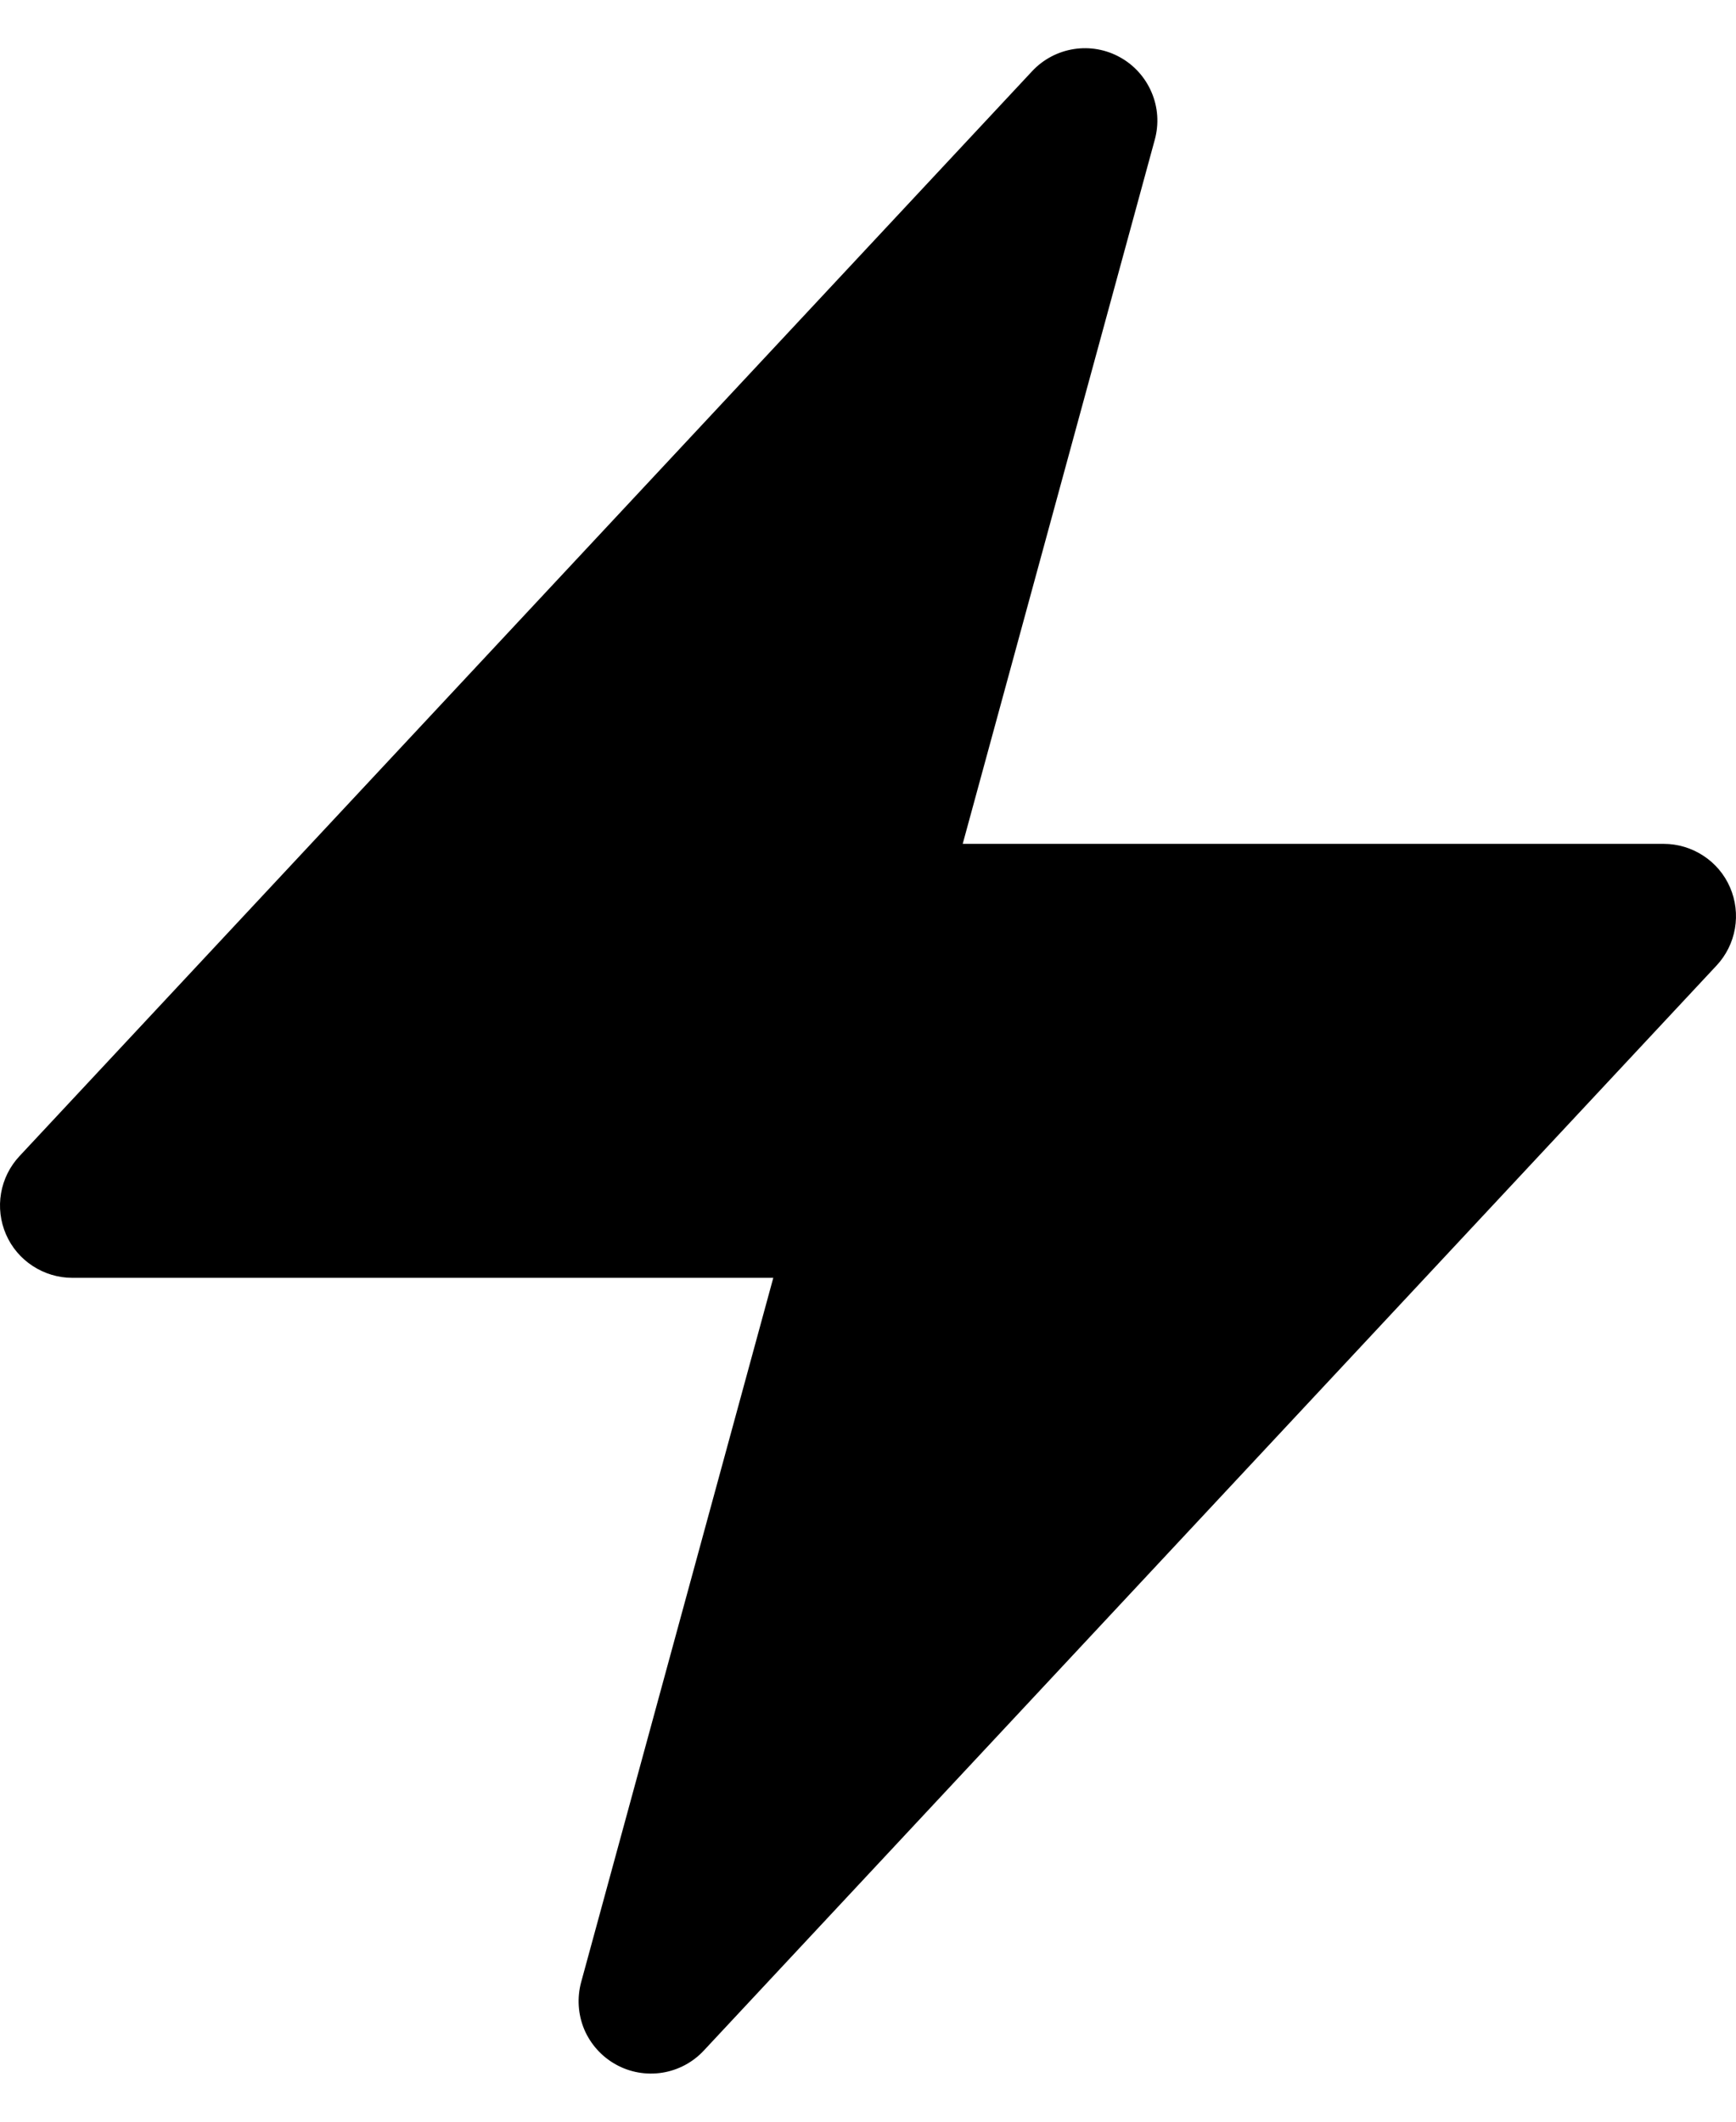 <svg width="18" height="22" viewBox="0 0 18 22" fill="none" xmlns="http://www.w3.org/2000/svg">
<path fill-rule="evenodd" clip-rule="evenodd" d="M11.615 0.595C11.761 0.676 11.876 0.805 11.941 0.959C12.007 1.114 12.018 1.285 11.974 1.447L9.982 8.75H17.25C17.396 8.75 17.539 8.793 17.661 8.873C17.784 8.953 17.88 9.067 17.938 9.201C17.996 9.335 18.014 9.483 17.989 9.628C17.964 9.772 17.898 9.905 17.798 10.012L7.298 21.262C7.184 21.385 7.031 21.466 6.866 21.492C6.7 21.518 6.53 21.488 6.384 21.406C6.237 21.324 6.122 21.195 6.057 21.041C5.993 20.886 5.982 20.714 6.026 20.552L8.018 13.25H0.75C0.604 13.25 0.461 13.207 0.339 13.127C0.216 13.047 0.12 12.933 0.062 12.799C0.004 12.665 -0.014 12.517 0.011 12.372C0.036 12.228 0.102 12.095 0.202 11.988L10.702 0.738C10.816 0.616 10.968 0.535 11.134 0.509C11.299 0.483 11.469 0.513 11.615 0.595Z" fill="black"/>
</svg>
